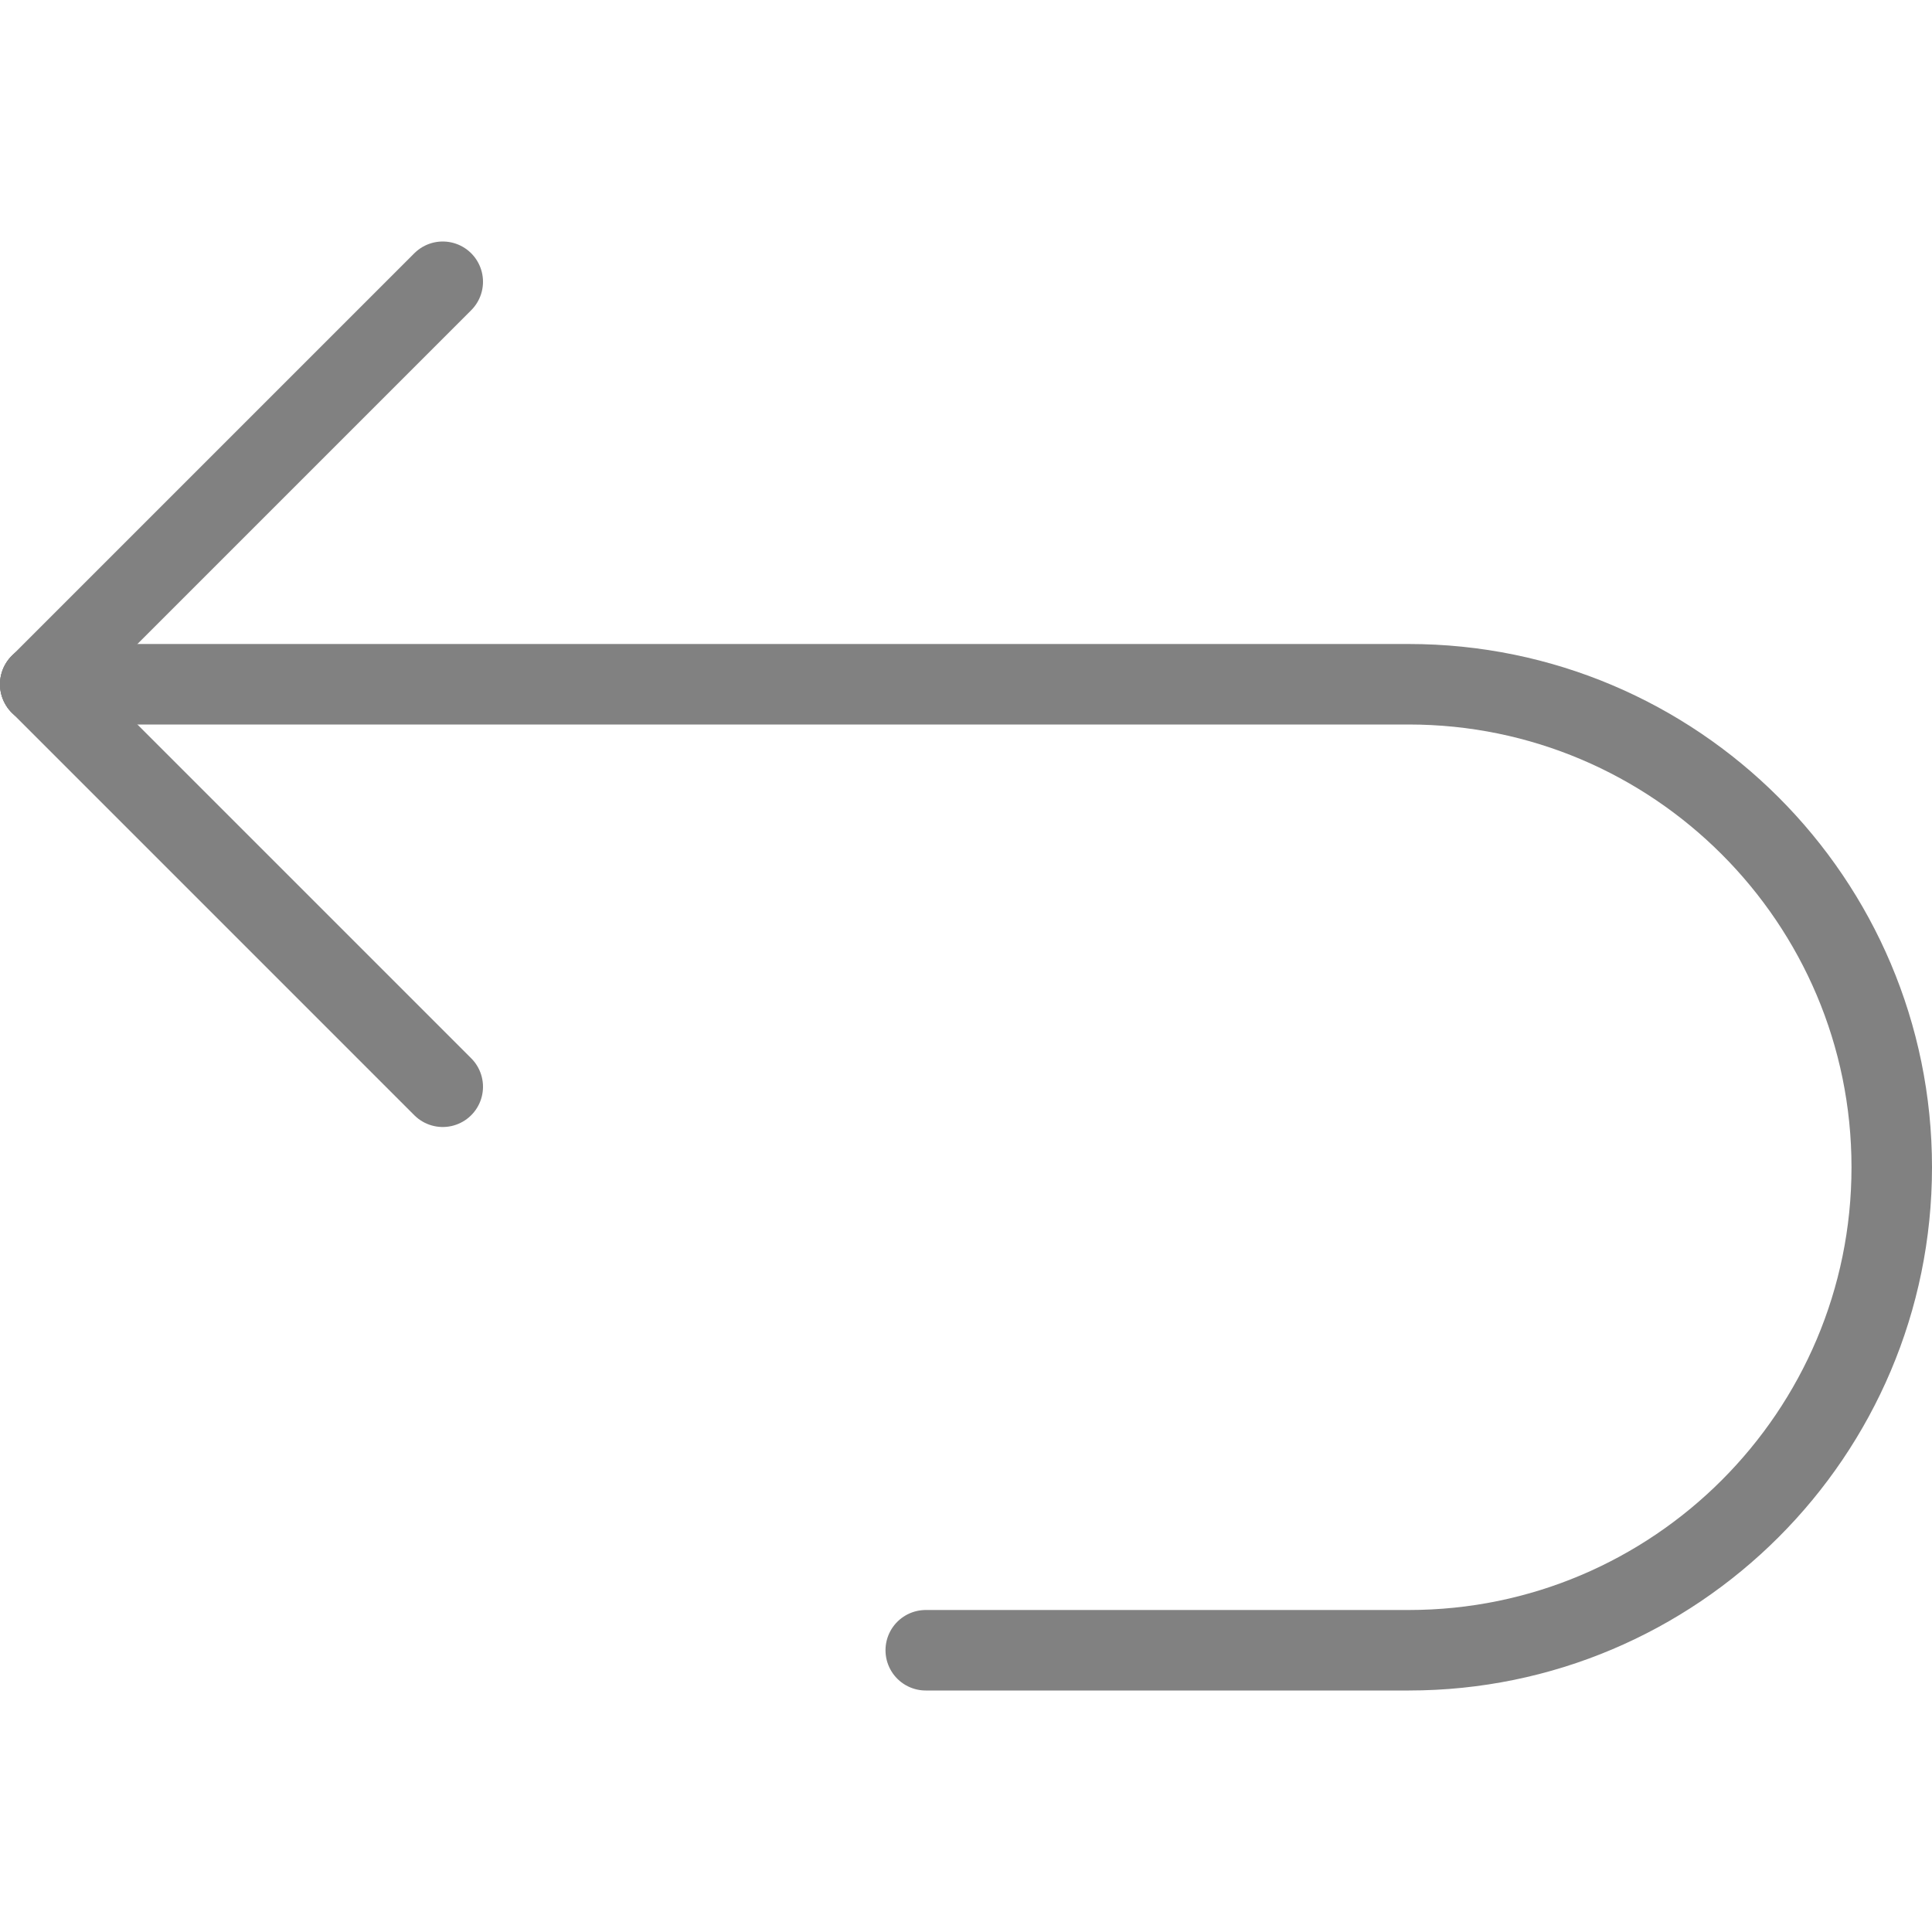 <svg width="24" height="24" viewBox="0 0 24 18" fill="none" xmlns="http://www.w3.org/2000/svg">
<g clip-path="url(#clip0_983_42841)">
<path d="M5.5 0.5L0.5 5.5" stroke="#818181" stroke-linecap="round" stroke-linejoin="round"/>
<path d="M5.5 10.5L0.5 5.5" stroke="#818181" stroke-linecap="round" stroke-linejoin="round"/>
<path d="M0.5 5.5H17.5C20.81 5.5 23.5 8.19 23.5 11.5C23.5 14.81 20.81 17.5 17.5 17.5H11.5" stroke="#818181" stroke-linecap="round" stroke-linejoin="round"/>
</g>
<defs>
<clipPath id="clip0_983_42841">
<rect width="24" height="18" fill="white"/>
</clipPath>
</defs>
</svg>
